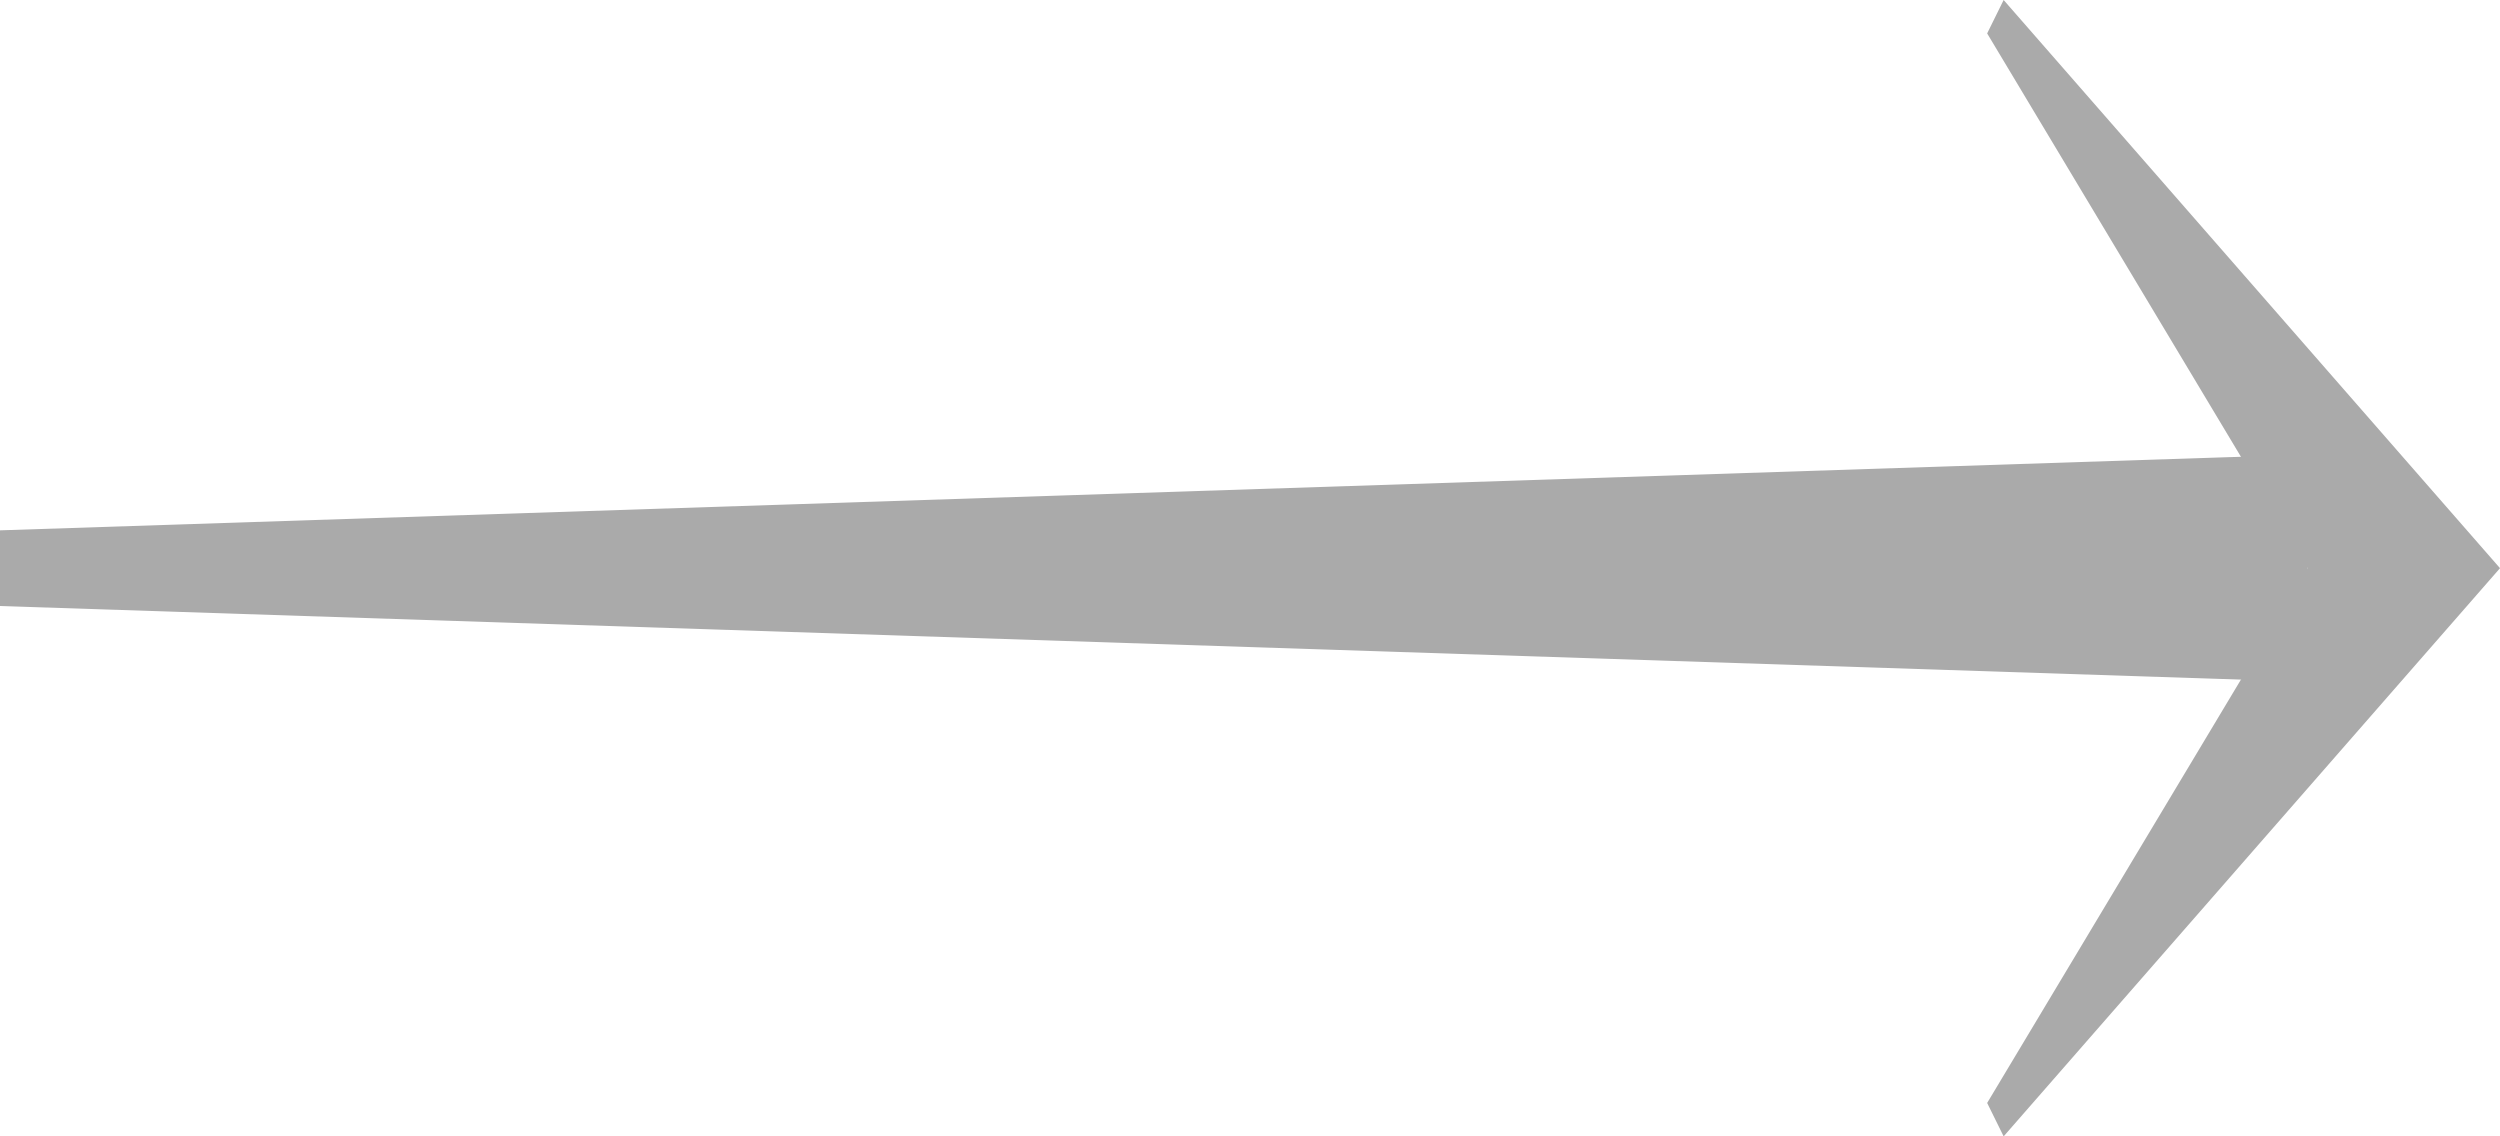 <svg width="22" height="10" viewBox="0 0 22 10" fill="none" xmlns="http://www.w3.org/2000/svg">
<path fill-rule="evenodd" clip-rule="evenodd" d="M20.308 5L17.487 0.294L17.632 2.58647e-08L22 5L17.632 10L17.487 9.706L20.308 5Z" fill="#AAAAAA"/>
<path d="M0 4.667L20.308 4V6L0 5.333V4.667Z" fill="#AAAAAA"/>
</svg>
